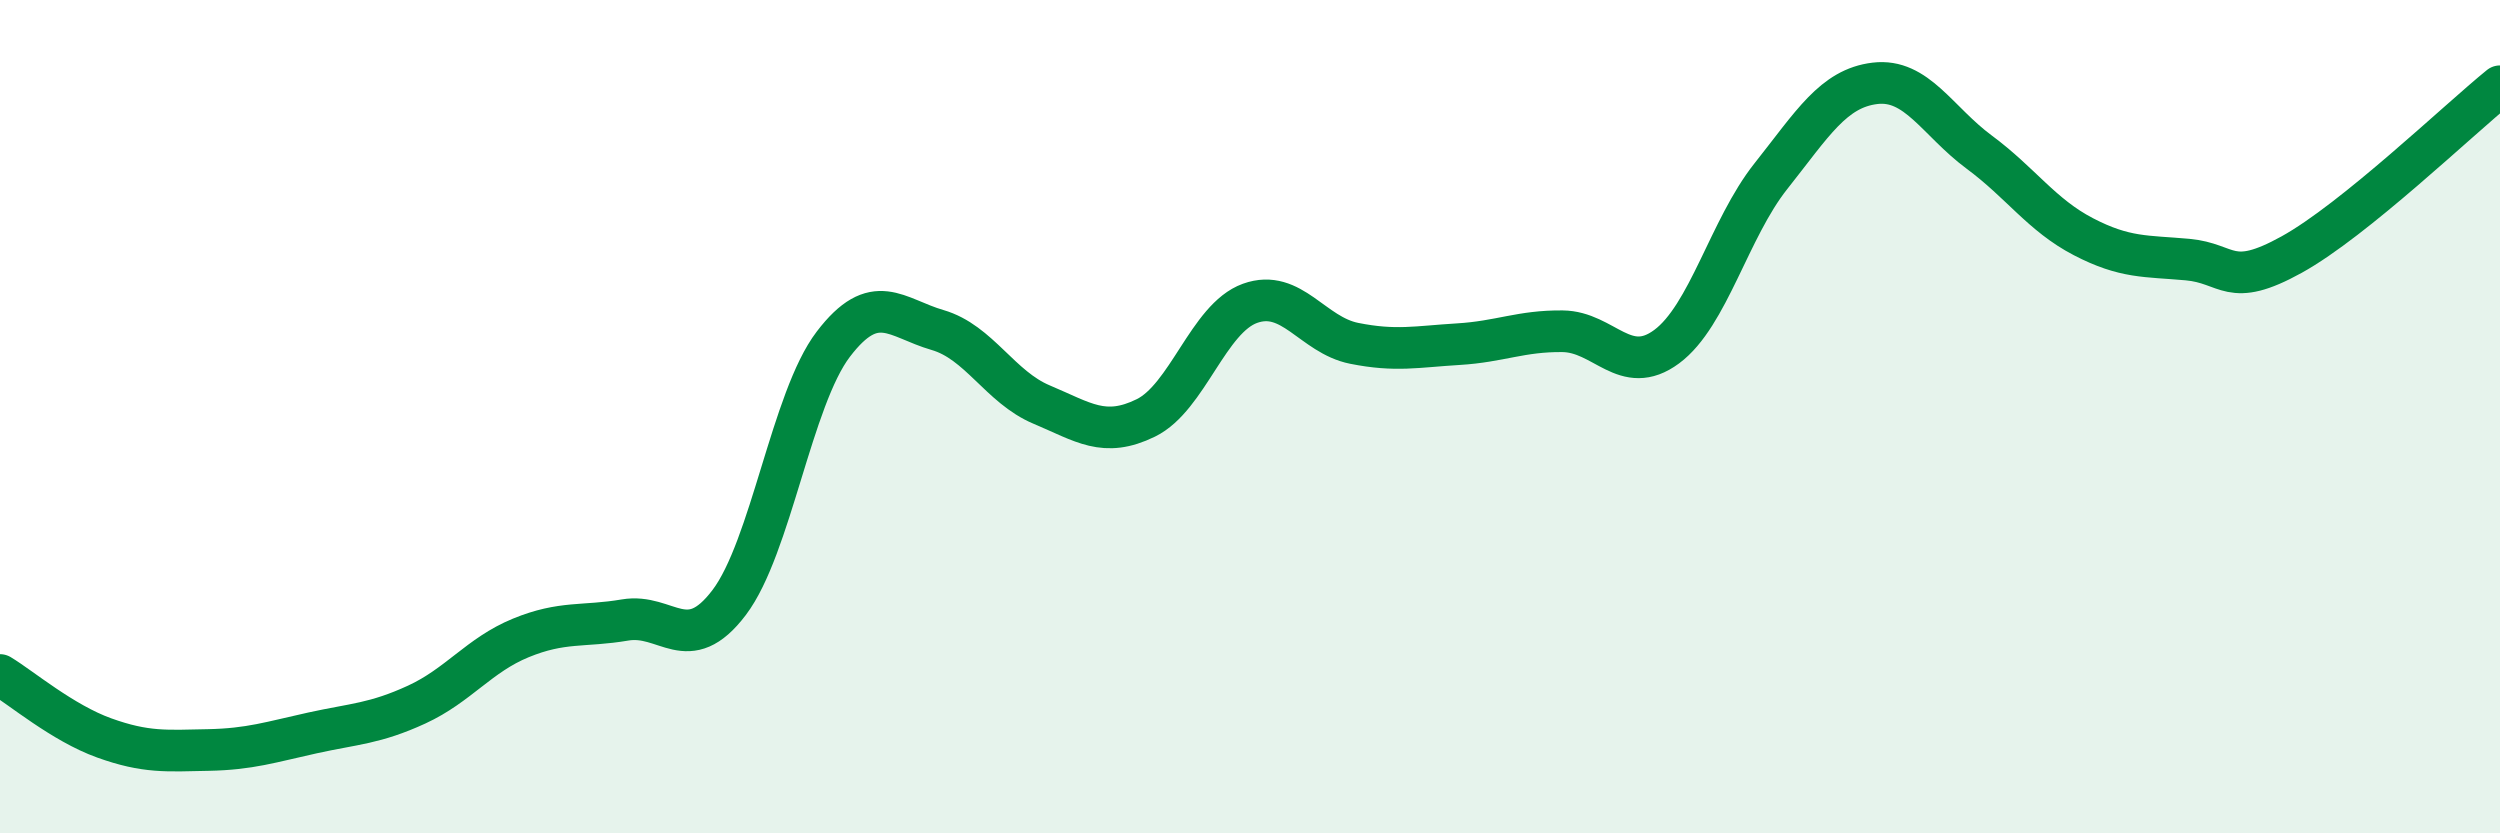 
    <svg width="60" height="20" viewBox="0 0 60 20" xmlns="http://www.w3.org/2000/svg">
      <path
        d="M 0,16.2 C 0.5,16.5 1.5,17.35 2.5,17.71 C 3.5,18.07 4,18.02 5,18 C 6,17.98 6.5,17.81 7.5,17.59 C 8.5,17.37 9,17.37 10,16.91 C 11,16.45 11.5,15.72 12.5,15.31 C 13.5,14.9 14,15.05 15,14.88 C 16,14.71 16.5,15.78 17.5,14.46 C 18.5,13.14 19,9.57 20,8.26 C 21,6.95 21.5,7.63 22.5,7.92 C 23.5,8.21 24,9.29 25,9.71 C 26,10.13 26.5,10.52 27.5,10.03 C 28.5,9.54 29,7.64 30,7.28 C 31,6.92 31.5,8.04 32.5,8.24 C 33.5,8.44 34,8.32 35,8.26 C 36,8.2 36.5,7.94 37.5,7.95 C 38.5,7.96 39,9.06 40,8.32 C 41,7.58 41.5,5.49 42.5,4.23 C 43.5,2.97 44,2.12 45,2 C 46,1.88 46.5,2.91 47.5,3.65 C 48.5,4.39 49,5.16 50,5.68 C 51,6.2 51.5,6.14 52.5,6.23 C 53.5,6.32 53.5,6.94 55,6.11 C 56.5,5.28 59,2.88 60,2.07L60 20L0 20Z"
        fill="#008740"
        opacity="0.1"
        stroke-linecap="round"
        stroke-linejoin="round"
      />
      <path
        d="M 0,16.2 C 0.5,16.5 1.5,17.35 2.5,17.71 C 3.5,18.07 4,18.02 5,18 C 6,17.98 6.5,17.81 7.5,17.59 C 8.5,17.37 9,17.37 10,16.91 C 11,16.45 11.5,15.72 12.5,15.31 C 13.5,14.9 14,15.05 15,14.88 C 16,14.71 16.5,15.78 17.5,14.46 C 18.5,13.14 19,9.57 20,8.26 C 21,6.95 21.5,7.63 22.5,7.92 C 23.5,8.21 24,9.29 25,9.71 C 26,10.13 26.5,10.52 27.5,10.03 C 28.5,9.54 29,7.64 30,7.28 C 31,6.92 31.5,8.04 32.5,8.24 C 33.5,8.44 34,8.32 35,8.26 C 36,8.2 36.5,7.94 37.5,7.95 C 38.5,7.96 39,9.06 40,8.32 C 41,7.58 41.5,5.49 42.5,4.23 C 43.5,2.97 44,2.12 45,2 C 46,1.88 46.5,2.91 47.5,3.65 C 48.5,4.39 49,5.16 50,5.68 C 51,6.2 51.5,6.14 52.5,6.23 C 53.5,6.32 53.5,6.94 55,6.11 C 56.5,5.28 59,2.88 60,2.07"
        stroke="#008740"
        stroke-width="1"
        fill="none"
        stroke-linecap="round"
        stroke-linejoin="round"
      />
    </svg>
  